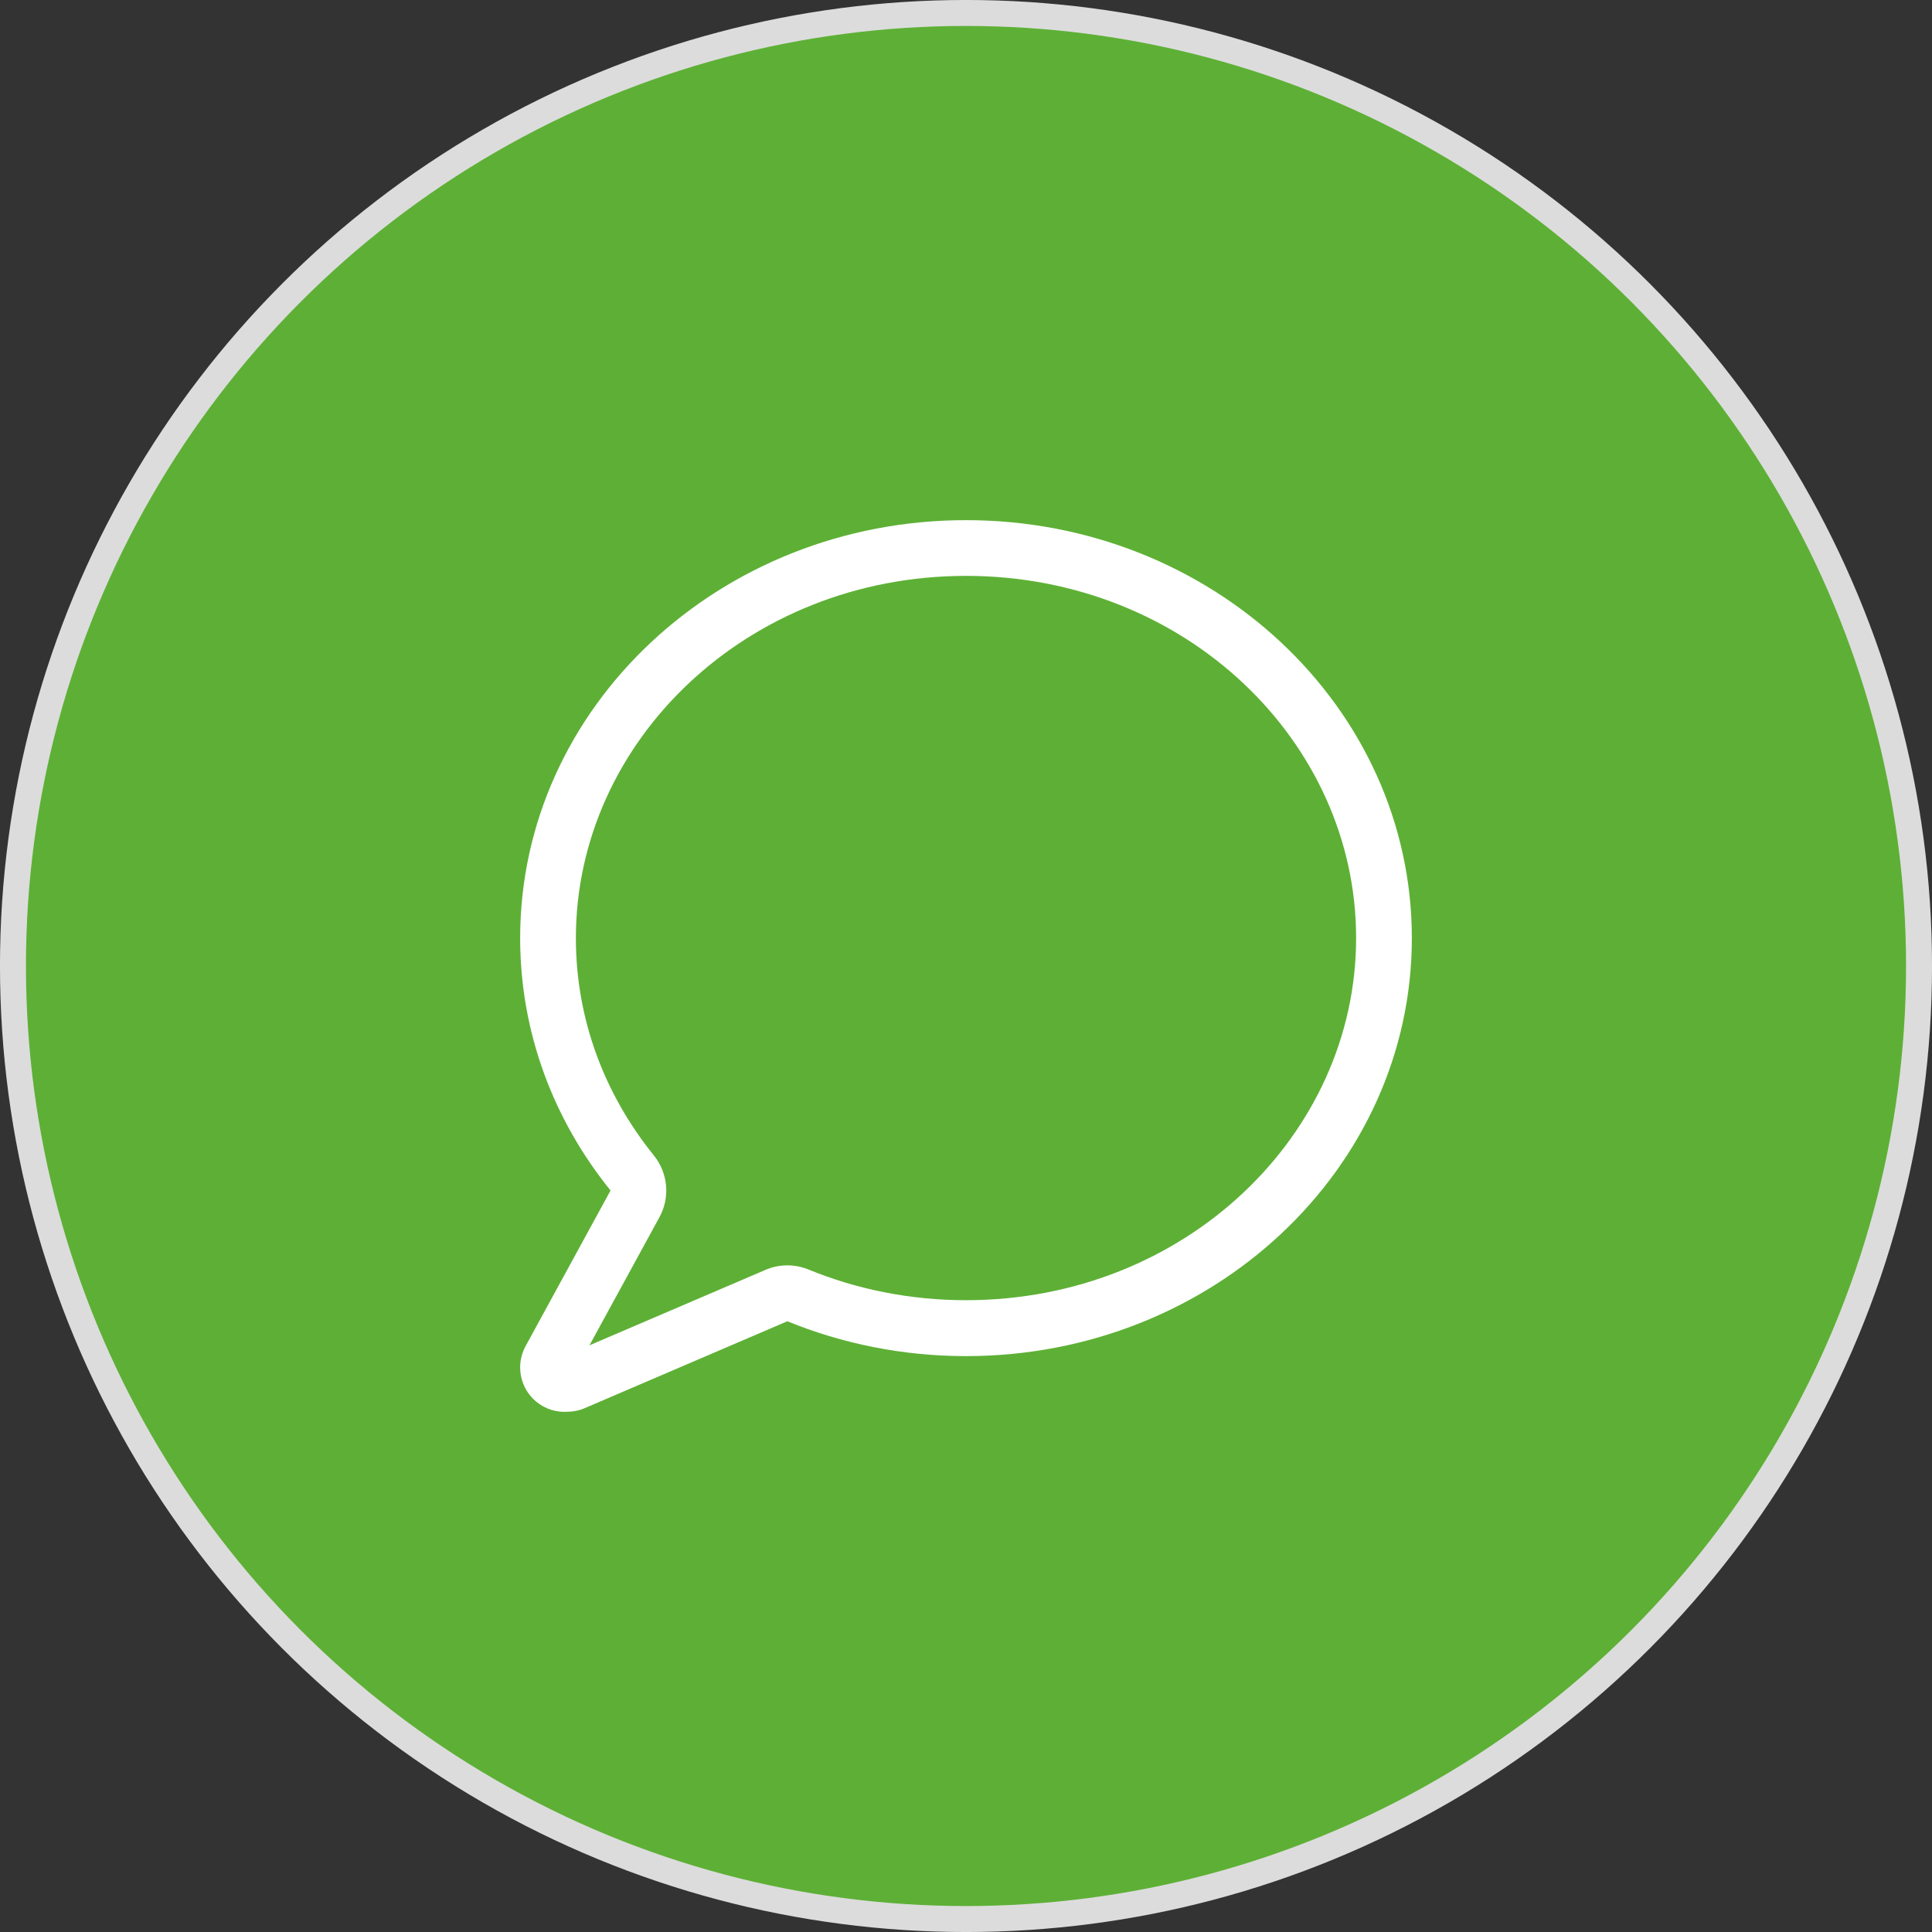<svg width="52" height="52" viewBox="0 0 52 52" fill="none" xmlns="http://www.w3.org/2000/svg">
<rect x="0" y="0" width="52" height="52" fill="#333333" stroke="none"/>
<circle cx="26" cy="26" r="25.651" fill="#5DB035" stroke="#DCDCDC" stroke-width="0.699"/>
<path d="M17.6 31.1C17.98 31.573 18.041 32.23 17.75 32.759L15.866 36.209L20.6 34.18C20.97 34.02 21.387 34.016 21.762 34.17C23.056 34.7 24.491 34.995 26 34.995C31.892 34.995 36.5 30.542 36.5 25.245C36.5 19.948 31.892 15.5 26 15.5C20.108 15.5 15.5 19.953 15.5 25.25C15.5 27.439 16.273 29.459 17.6 31.1ZM16.433 32.042C14.905 30.153 14 27.8 14 25.25C14 19.039 19.372 14 26 14C32.628 14 38 19.039 38 25.25C38 31.461 32.628 36.5 26 36.5C24.289 36.5 22.663 36.163 21.191 35.562L15.734 37.902C15.561 37.977 15.383 38 15.195 38C14.534 38 14 37.466 14 36.805C14 36.603 14.052 36.406 14.145 36.233L16.433 32.042Z" fill="white"/>
</svg>

